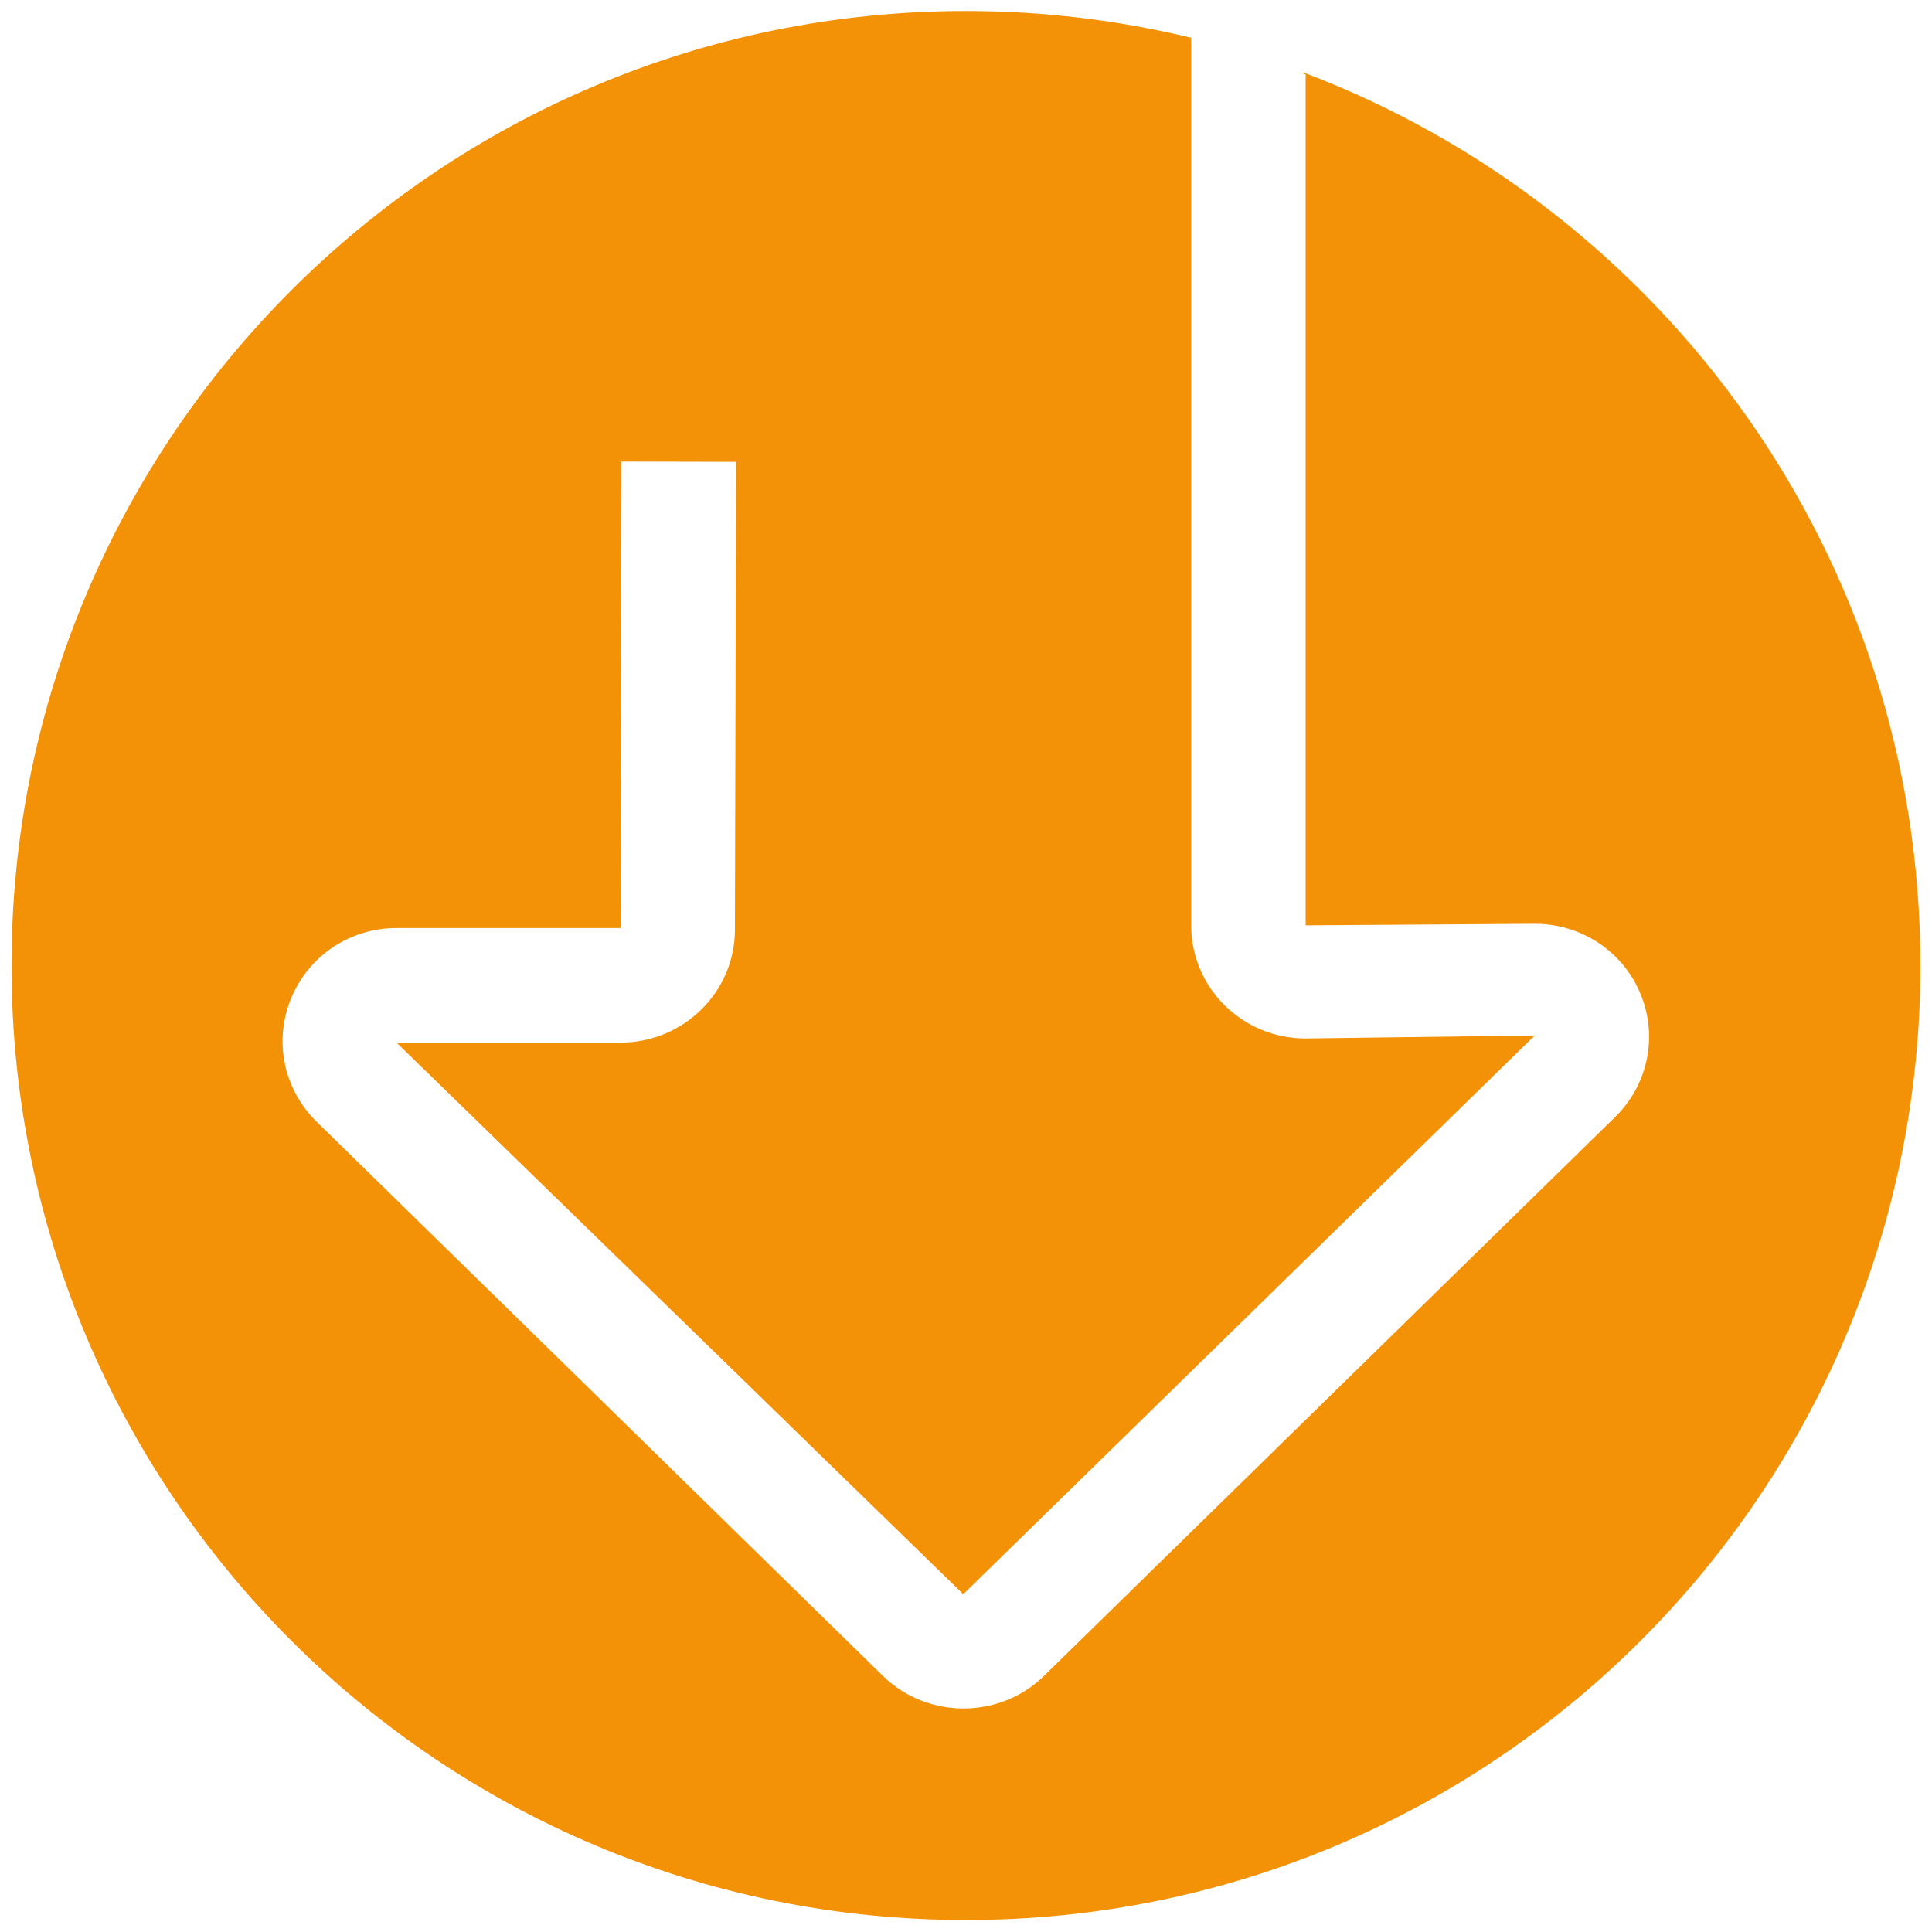 <svg xmlns="http://www.w3.org/2000/svg" xmlns:xlink="http://www.w3.org/1999/xlink" x="0px" y="0px" viewBox="0 0 2000 2000" style="enable-background:new 0 0 2000 2000;" xml:space="preserve"> <style type="text/css"> .st0{fill:#F39207;} </style> <g id="Layer_1"> </g> <g id="Isolation_Mode"> <g> <path class="st0" d="M1349,74.9v1.2c0.9,0.3,1.7,0.6,2.6,1v880.8l237.1-1.6c48.7,0,91.8,28.8,109.9,73.4 c17.8,43.9,7.2,93.8-27.1,127.1L1080.6,1735c-22.9,22.4-53,33.6-83.2,33.6s-60.2-11.2-83.2-33.5L327.6,1161 c-34-33.5-44.4-83.4-26.3-127.3c18.2-44.4,61-73,109.3-73h231.8l1-482.9l118.6,0.3l-1.2,484.3c0,64.3-53.1,116.9-118.4,116.9 H410.5l586.7,571l591.6-578.4l-237.4,3.1c-65.3,0-118.3-52.5-118.3-117V40.2c0,0,0,0,0,0v-1.1c-74.8-18.1-152.8-27.7-233.1-27.7 c-545.8,0-988.1,442.4-988.1,988.1s442.4,988.1,988.1,988.1S1988,1545.3,1988,999.6C1988,576.7,1722.4,215.9,1349,74.9z"></path> </g> </g> </svg>